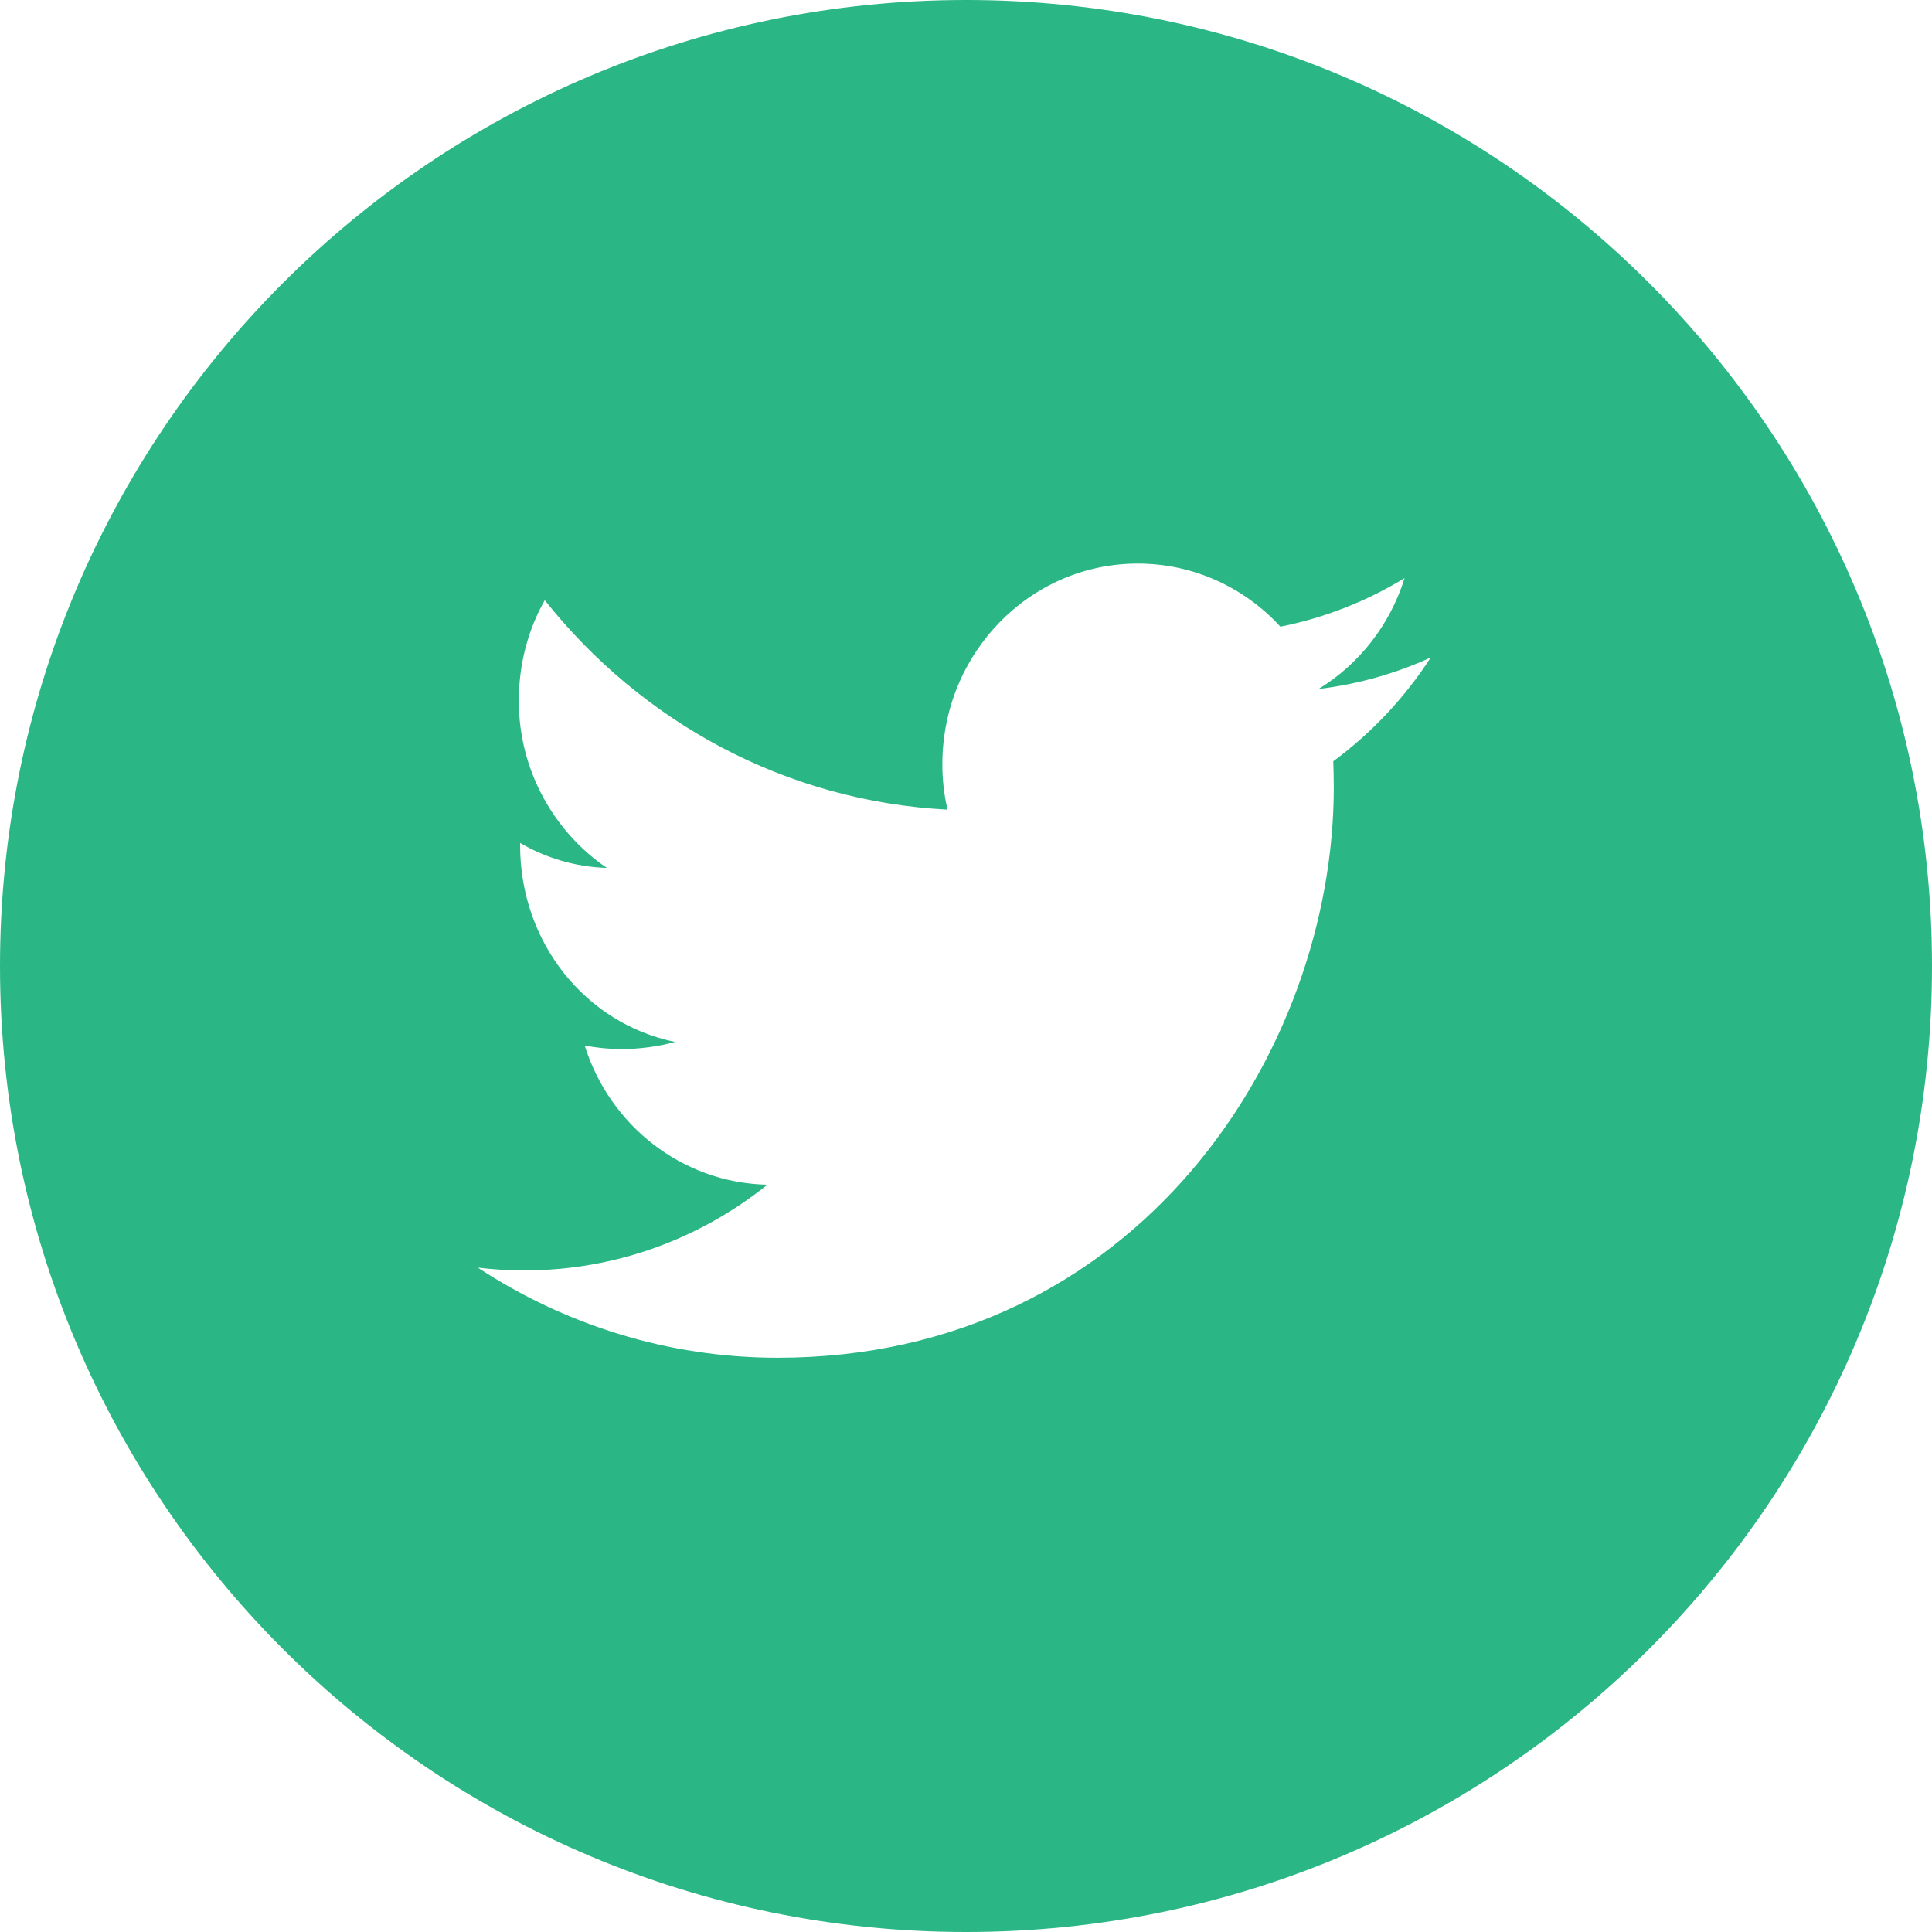 <svg xmlns="http://www.w3.org/2000/svg" width="30" height="30" viewBox="0 0 30 30">
  <path fill="#2AB785" fill-rule="evenodd" d="M71.002,0 C62.717,0 56,6.717 56,15.002 C56,23.283 62.717,30 71.002,30 C79.283,30 86,23.283 86,15.002 C86,6.717 79.283,0 71.002,0 L71.002,0 Z M76.703,11.821 C76.707,11.956 76.711,12.09 76.711,12.224 C76.711,16.337 73.657,21.083 68.074,21.083 C66.36,21.083 64.763,20.565 63.42,19.684 C63.657,19.712 63.898,19.727 64.143,19.727 C65.565,19.727 66.877,19.23 67.916,18.396 C66.585,18.368 65.467,17.471 65.079,16.235 C65.265,16.27 65.455,16.29 65.648,16.29 C65.929,16.29 66.229,16.25 66.482,16.179 C65.091,15.895 64.076,14.635 64.076,13.125 L64.076,13.09 C64.471,13.319 64.925,13.461 65.423,13.477 C64.605,12.92 64.056,11.964 64.056,10.885 C64.056,10.316 64.198,9.779 64.459,9.32 C65.957,11.205 68.189,12.442 70.714,12.572 C70.658,12.343 70.633,12.106 70.633,11.865 C70.633,10.146 71.991,8.751 73.666,8.751 C74.539,8.751 75.329,9.127 75.882,9.731 C76.573,9.593 77.221,9.336 77.81,8.977 C77.585,9.704 77.102,10.316 76.474,10.699 C77.09,10.624 77.675,10.458 78.217,10.209 C77.814,10.834 77.296,11.383 76.703,11.821 L76.703,11.821 Z" transform="translate(-56)"/>
</svg>

